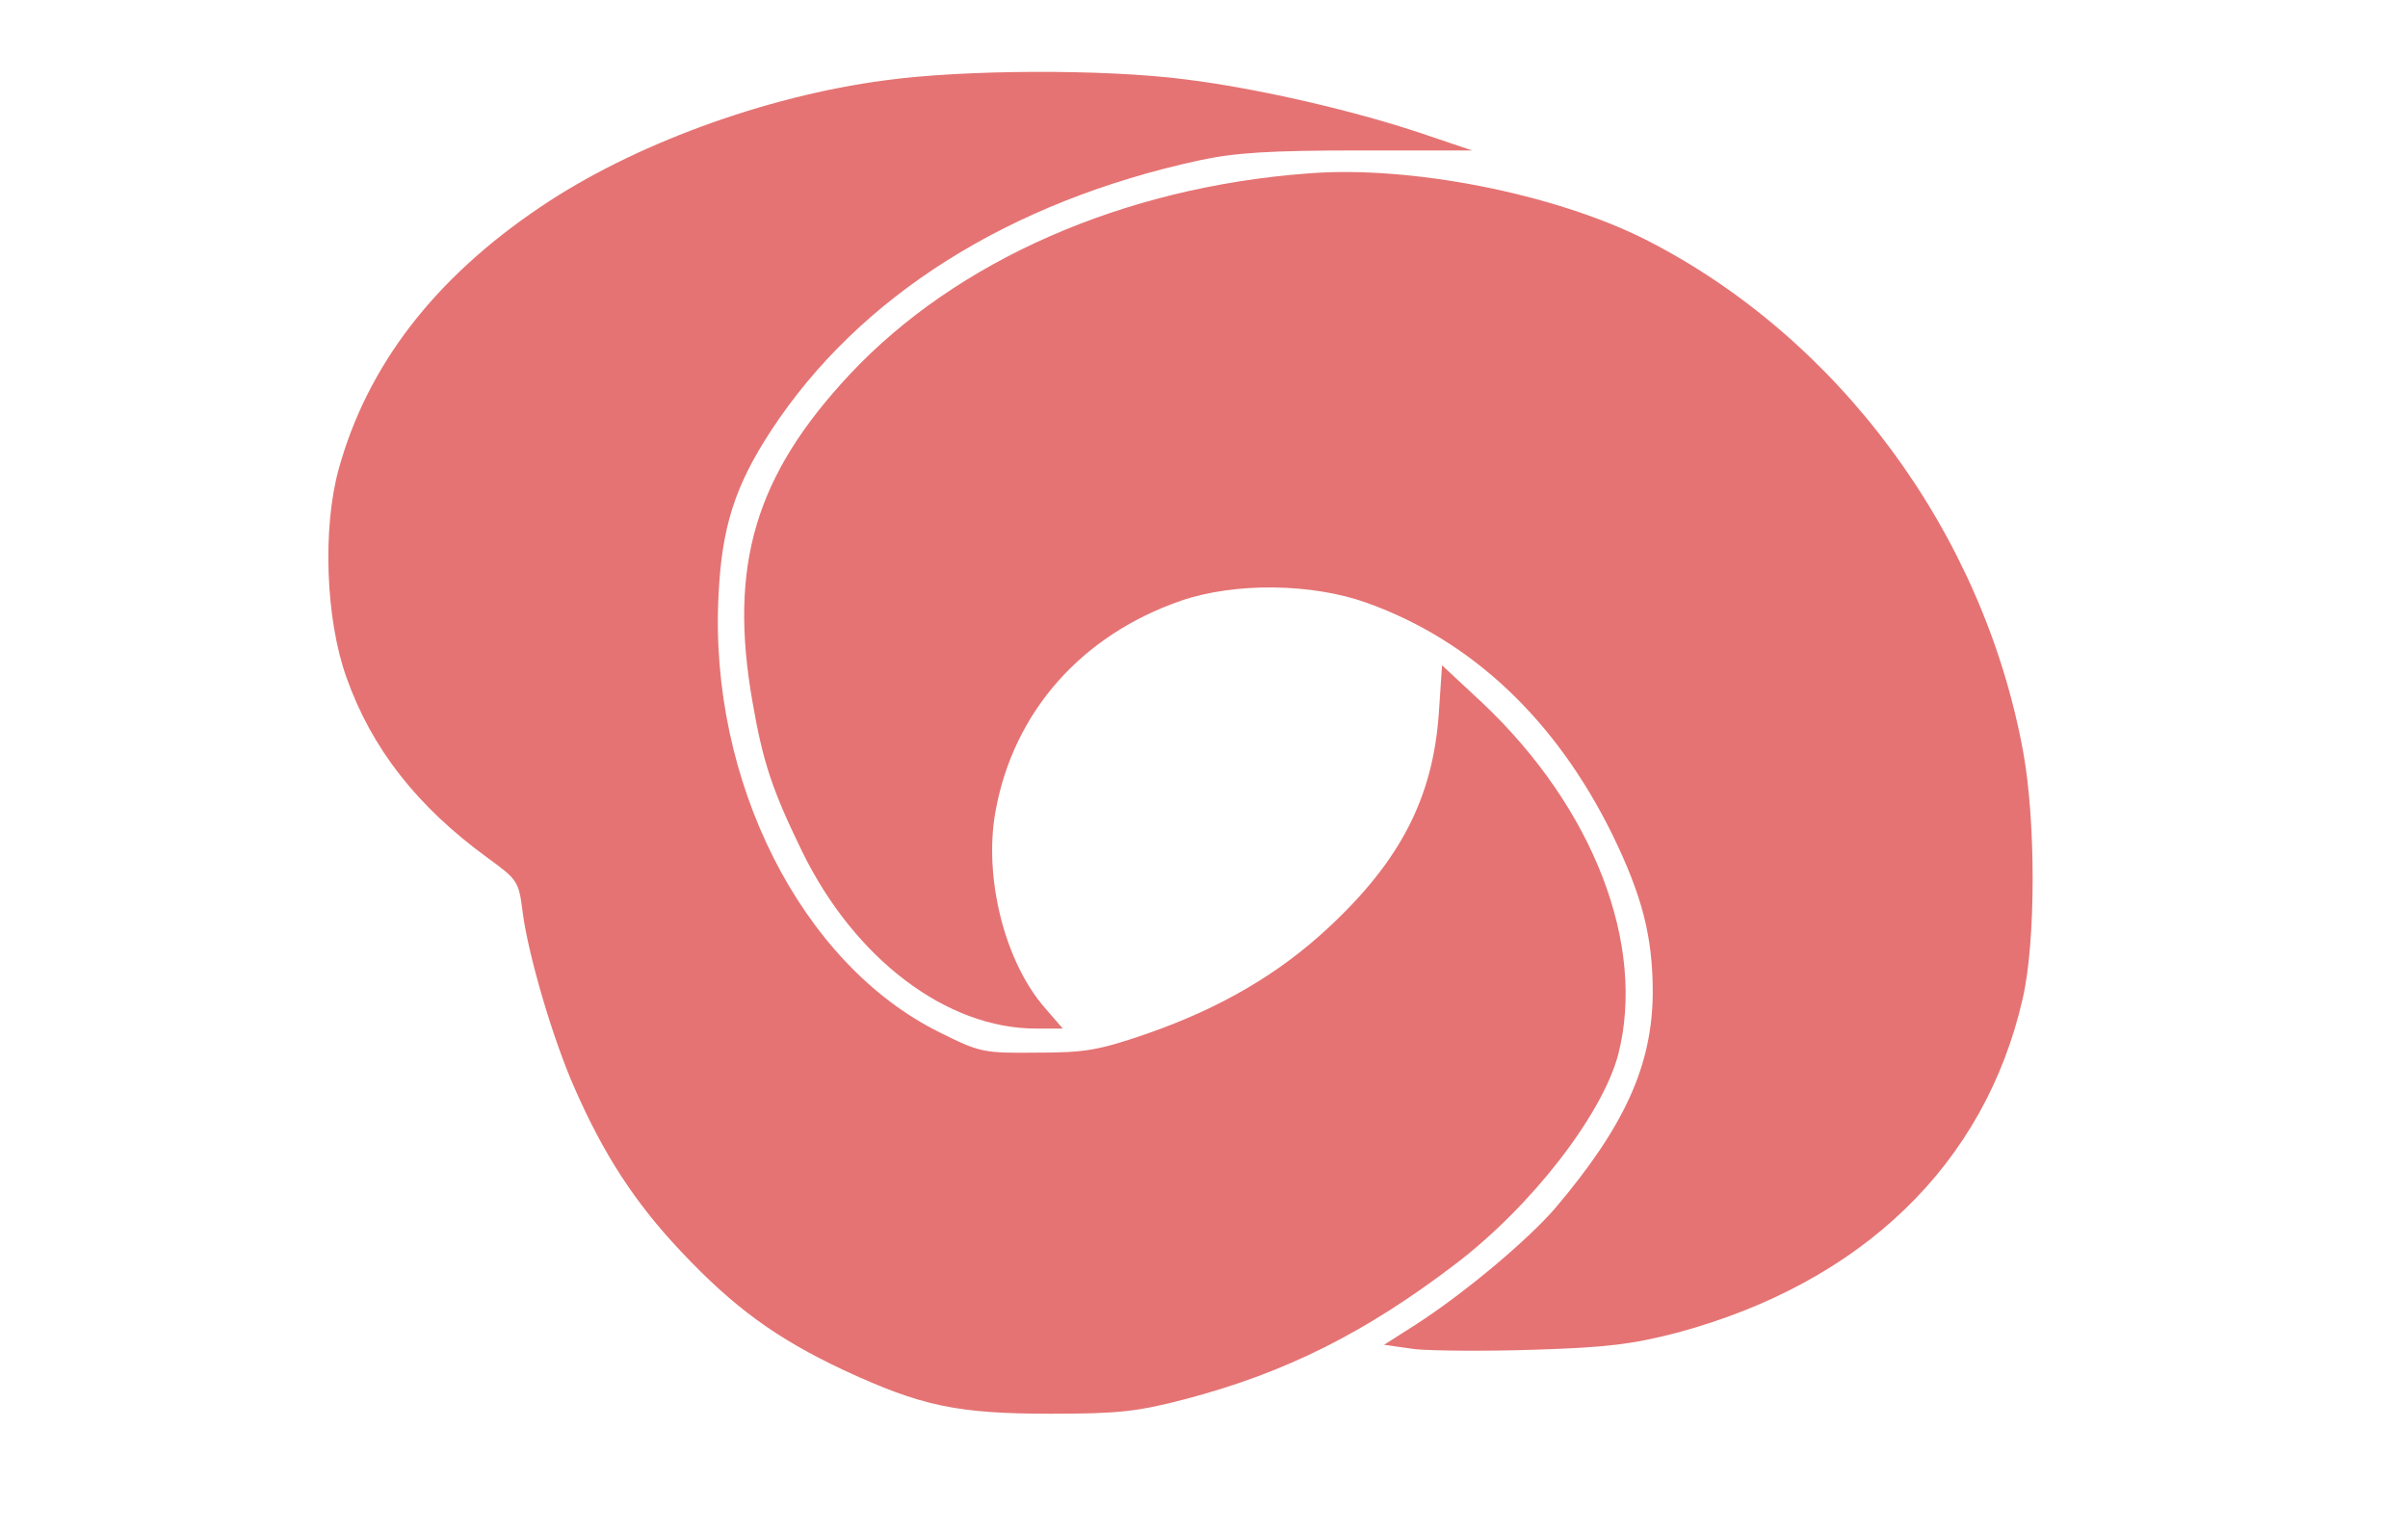 <?xml version="1.0" standalone="no"?>
<!DOCTYPE svg PUBLIC "-//W3C//DTD SVG 20010904//EN"
 "http://www.w3.org/TR/2001/REC-SVG-20010904/DTD/svg10.dtd">
<svg version="1.0" xmlns="http://www.w3.org/2000/svg"
 width="440pt" height="280pt" viewBox="0 0 440 280"
 preserveAspectRatio="xMidYMid meet">

<g transform="translate(0,280) scale(0.1,-0.1)"
fill="#E57373" stroke="none">
<path d="M1616 2653 c-219 -29 -461 -118 -628 -231 -195 -131 -317 -291 -369
-479 -30 -108 -24 -275 14 -381 46 -130 129 -236 258 -330 55 -40 57 -43 64
-99 10 -78 55 -232 95 -322 53 -121 110 -209 194 -298 97 -103 174 -159 297
-217 142 -66 208 -80 379 -80 125 0 159 4 247 27 182 48 328 121 493 247 139
106 268 273 297 383 51 200 -45 450 -248 642 l-74 69 -6 -89 c-11 -153 -70
-268 -201 -390 -91 -85 -197 -147 -331 -194 -90 -31 -114 -35 -203 -35 -96 -1
-103 0 -177 37 -253 125 -422 460 -404 800 6 124 30 199 96 300 161 246 436
419 783 494 65 14 129 18 290 18 l208 0 -83 28 c-128 44 -311 86 -442 102
-148 19 -404 18 -549 -2z"/>
<path d="M2390 2483 c-337 -25 -642 -159 -837 -367 -173 -185 -222 -349 -178
-599 19 -110 36 -161 91 -274 96 -196 264 -323 427 -323 l49 0 -32 37 c-74 84
-113 239 -91 360 33 182 157 322 339 385 99 34 240 32 340 -4 192 -69 345
-214 448 -423 55 -113 74 -187 74 -290 -1 -132 -51 -243 -178 -393 -50 -58
-165 -155 -255 -213 l-58 -37 57 -8 c31 -3 129 -4 217 -1 132 4 180 10 261 31
338 91 563 308 632 611 24 104 24 323 1 450 -73 401 -338 759 -692 938 -166
83 -428 135 -615 120z"/>
</g>
</svg>
